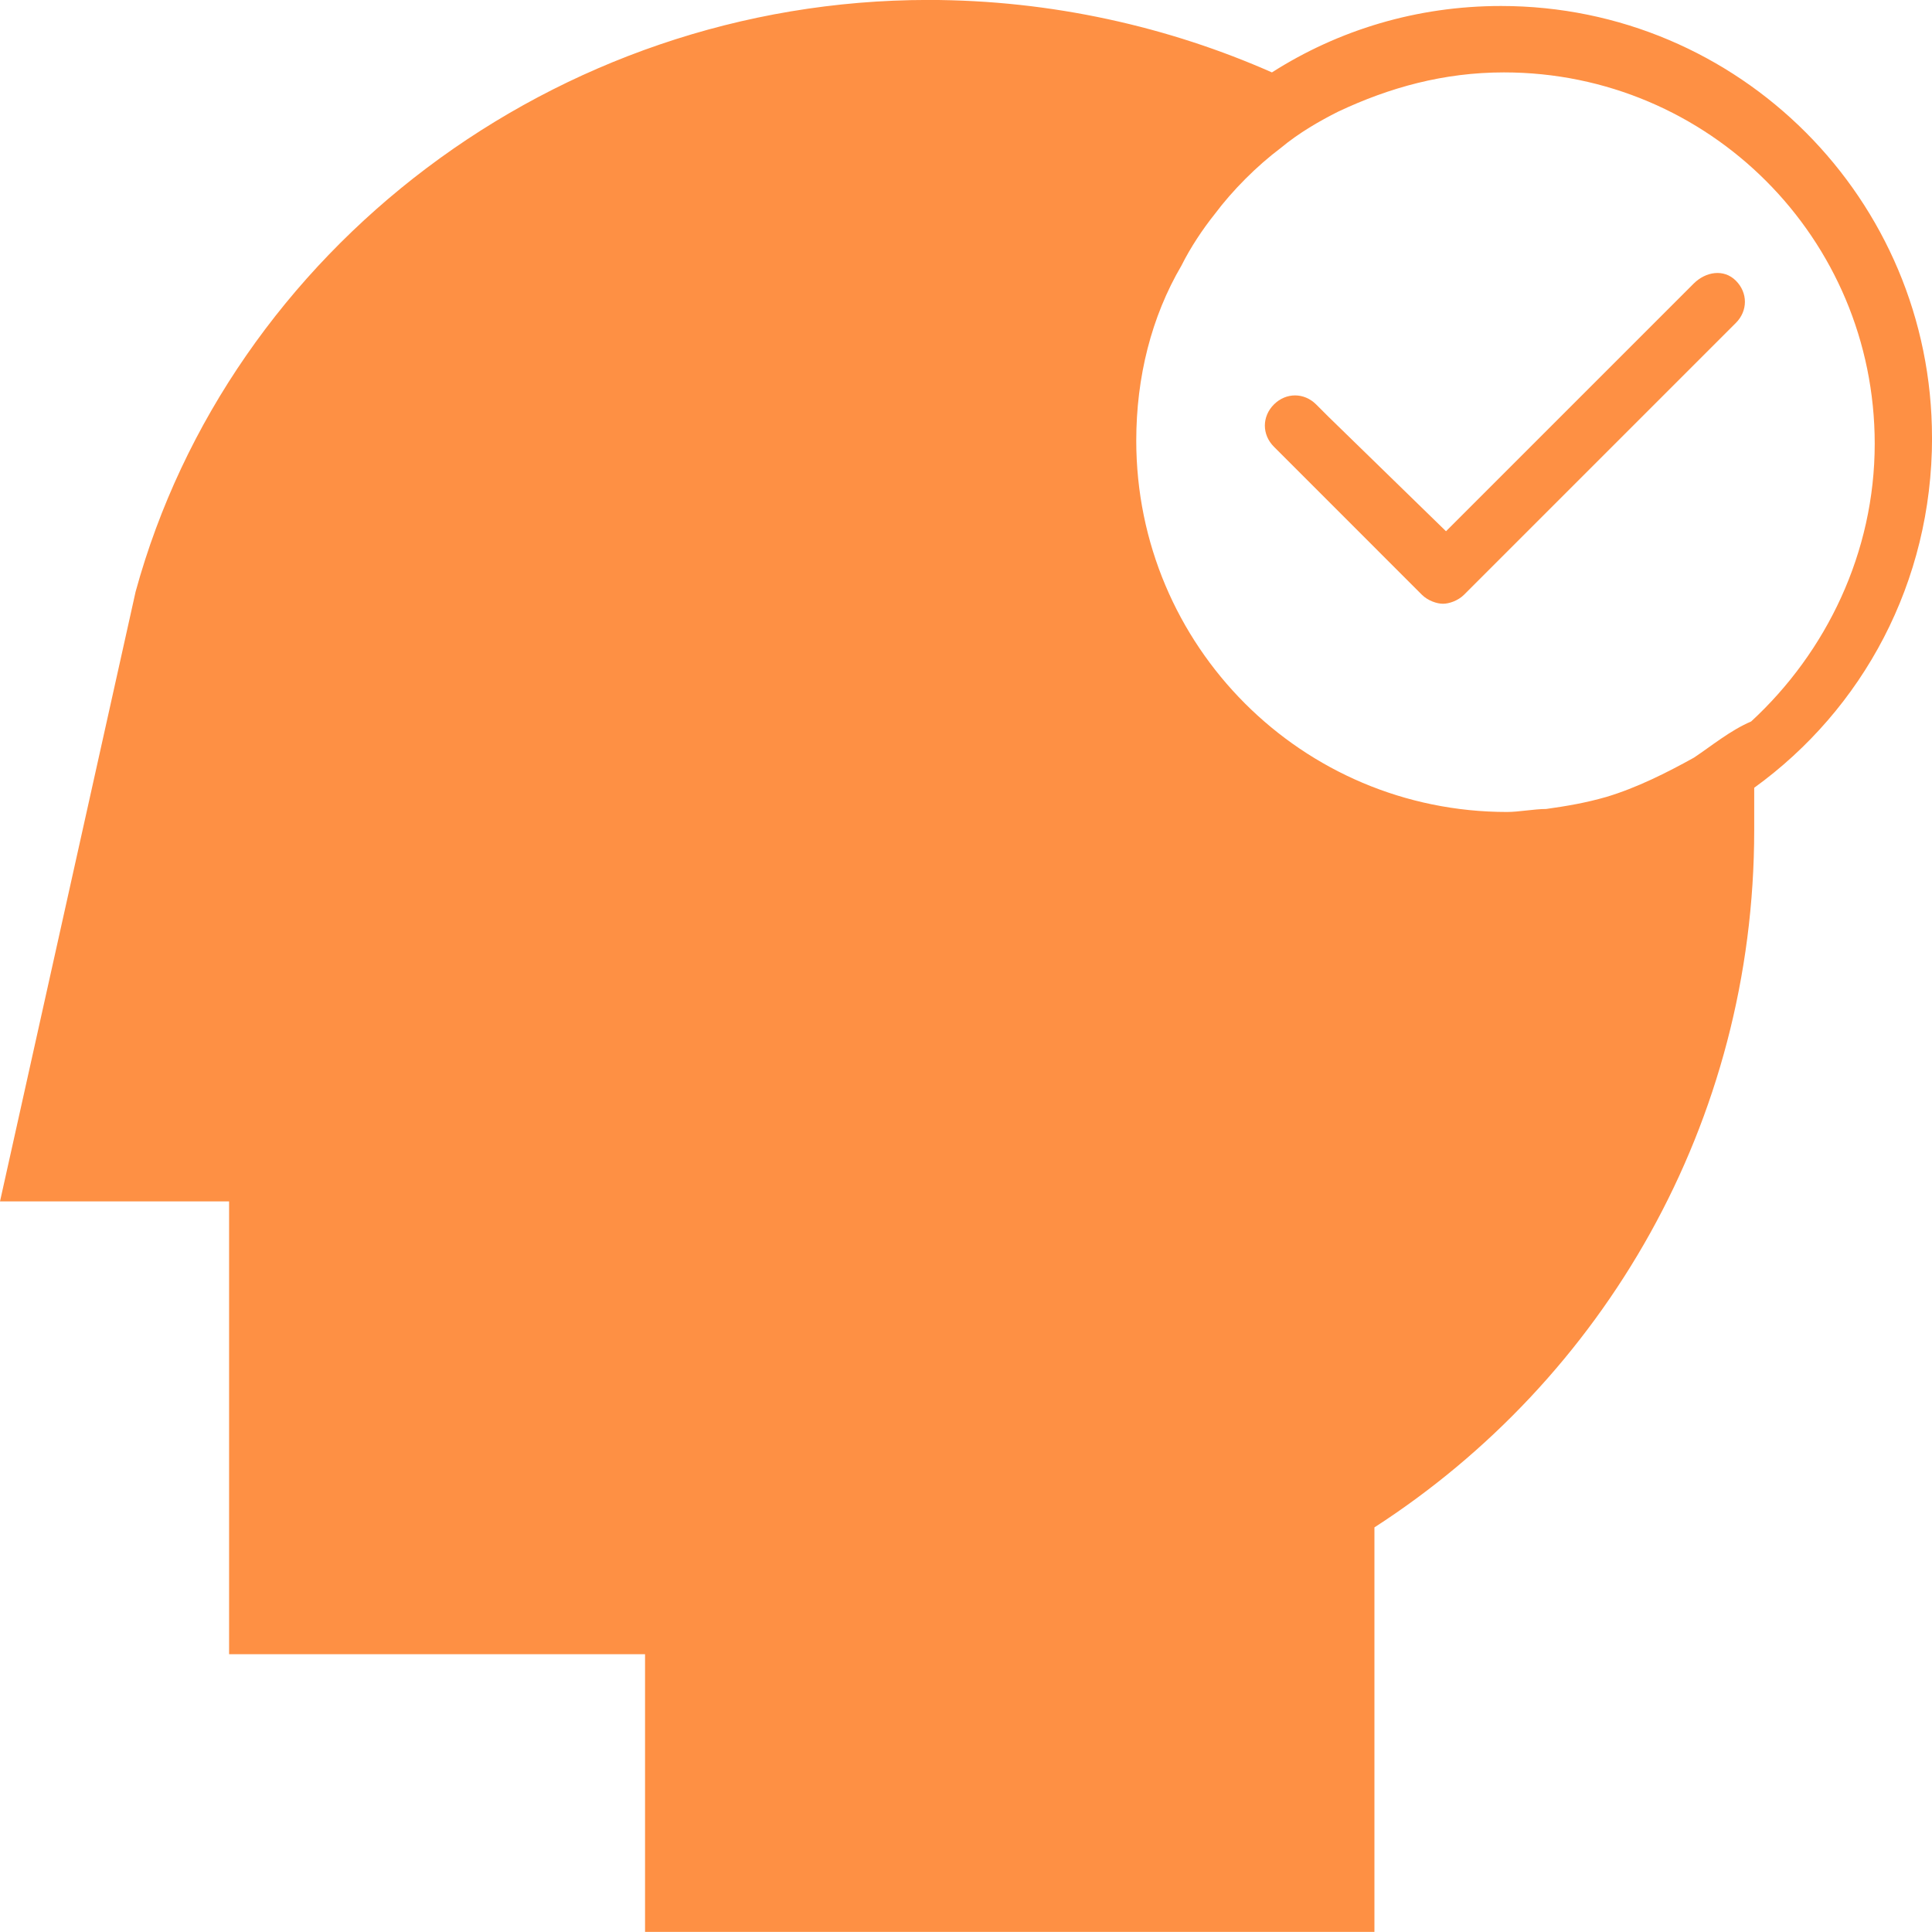 <svg xmlns="http://www.w3.org/2000/svg" fill="none" height="40" viewBox="0 0 40 40" width="40"><g fill="#fe9044"><path d="m40 9.062c0-4.938-3.994-8.938-8.924-8.938-1.747 0-3.37.5-4.742 1.375-2.122-.938-4.555-1.5-7.114-1.5-7.738 0-14.477 5.188-16.412 12.25l-2.808 12.625h3.869.874v1.562 7.812h8.612v5.75h15.101v-8.375c4.743-3.062 7.863-8.375 7.863-14.438 0-.312 0-.562 0-.875 2.246-1.625 3.682-4.25 3.682-7.25zm-4.93 6.625c-.562.312-1.186.625-1.81.812-.437.125-.811.188-1.248.25-.25 0-.562.062-.811.062-4.243 0-7.676-3.438-7.676-7.688 0-1.312.312-2.562.936-3.625.187-.375.437-.75.686-1.062.374-.5.874-1 1.373-1.375.374-.312.811-.562 1.186-.75 1.061-.5 2.184-.812 3.432-.812 4.243 0 7.676 3.438 7.676 7.688 0 2.25-.999 4.312-2.558 5.75-.437.188-.811.5-1.186.75z"></path><path d="m35.062 5.875-.812.812-.812.812-.875.875-1.375 1.375-.938.938-.312.312-2.438-2.375-.25-.25c-.25-.25-.625-.25-.875 0s-.25.625 0 .875l3.062 3.063c.125.125.312.188.438.188s.312-.062.438-.188l.5-.5.938-.938 1.375-1.375.938-.938 1.875-1.875c.25-.25.25-.625 0-.875s-.625-.188-.875.062z"></path></g></svg>